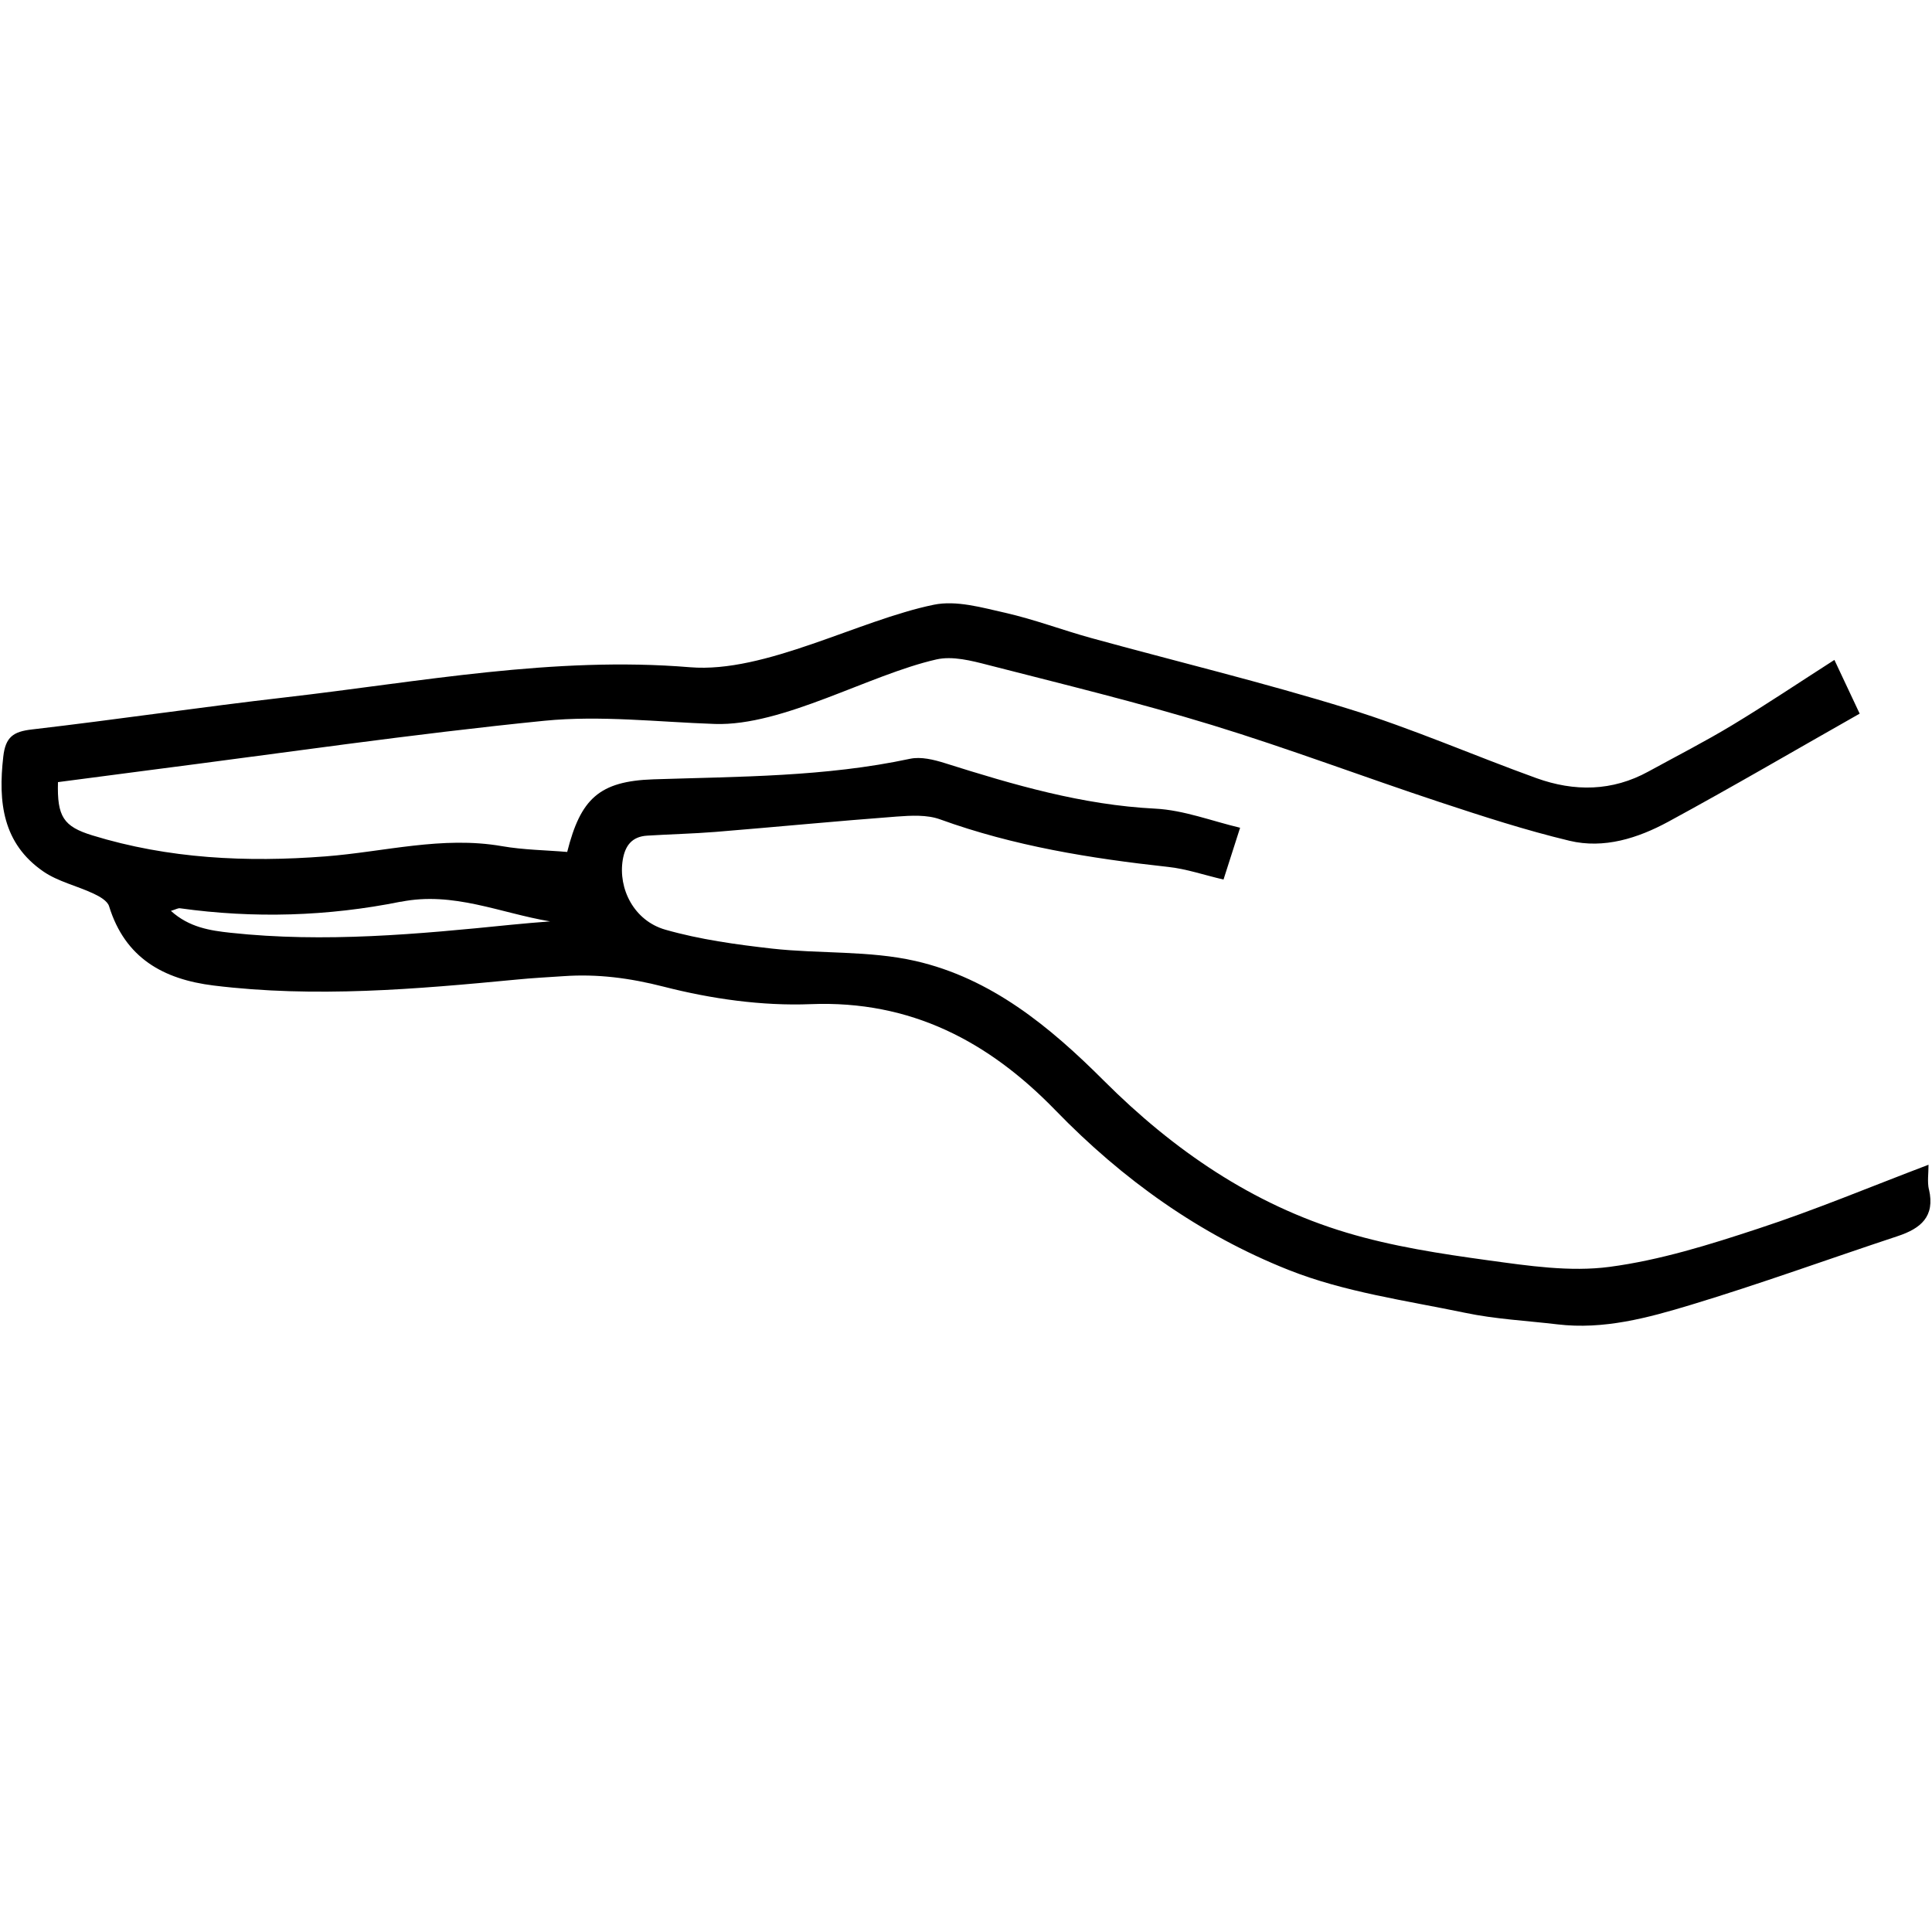 <svg viewBox="0 0 200.32 200" xmlns="http://www.w3.org/2000/svg" id="soft-touck"><path d="M200.01,123.33c.64,2.81-.86,4.04-3.24,4.83-7.16,2.37-14.25,4.95-21.46,7.13-4.46,1.35-9.04,2.59-13.82,2.02-3.2-.38-6.45-.54-9.59-1.2-6.16-1.28-12.53-2.15-18.31-4.45-9.19-3.65-17.21-9.38-24.16-16.55-6.91-7.12-14.98-11.41-25.37-11-5.06.2-10.32-.55-15.24-1.81-3.51-.9-6.87-1.34-10.41-1.09-1.61.11-3.22.19-4.82.35-10.46,1-20.92,1.91-31.43.62-5.21-.64-9.19-2.84-10.85-8.22-.17-.56-.99-1.02-1.61-1.31-1.72-.81-3.67-1.24-5.2-2.29C.27,87.45-.2,83.16.34,78.45c.23-2.05,1.05-2.6,2.97-2.82,8.78-1.02,17.52-2.32,26.3-3.33,13.93-1.6,27.77-4.29,41.94-3.12,7.78.64,17.47-4.88,25.27-6.48,2.33-.48,4.99.29,7.42.84,3,.68,5.9,1.78,8.86,2.6,8.91,2.45,17.9,4.62,26.72,7.35,6.61,2.04,12.98,4.84,19.49,7.19,3.92,1.41,7.85,1.38,11.61-.69,2.9-1.59,5.86-3.1,8.69-4.81,3.53-2.13,6.95-4.43,10.59-6.76.86,1.83,1.64,3.48,2.62,5.57-6.73,3.81-13.23,7.62-19.85,11.21-3.14,1.7-6.65,2.83-10.24,1.97-4.55-1.09-9.01-2.54-13.46-4.01-7.89-2.61-15.67-5.56-23.61-7.99-7.65-2.34-15.44-4.23-23.19-6.22-1.74-.45-3.71-.96-5.38-.58-7,1.59-15.9,6.92-22.96,6.69-5.9-.2-11.87-.91-17.7-.33-13.68,1.37-27.3,3.37-40.95,5.12-3.17.41-6.35.83-9.47,1.24-.1,3.58.57,4.6,3.56,5.52,7.9,2.43,16.01,2.81,24.18,2.18,6.09-.47,12.1-2.14,18.3-1.06,2.24.39,4.54.41,6.76.6,1.39-5.51,3.31-7.34,8.94-7.53,8.91-.29,17.82-.25,26.61-2.13,1.13-.24,2.46.09,3.61.45,7.13,2.25,14.25,4.34,21.81,4.72,2.96.15,5.88,1.29,8.8,1.98-.68,2.12-1.19,3.7-1.72,5.37-2.03-.47-3.86-1.11-5.75-1.31-8.05-.88-15.99-2.16-23.64-4.93-1.35-.49-2.99-.4-4.48-.29-6.26.47-12.52,1.08-18.78,1.59-2.37.19-4.75.24-7.12.39-1.54.1-2.27,1-2.52,2.51-.49,2.99,1.16,6.31,4.42,7.24,3.58,1.02,7.34,1.54,11.06,1.96,4.94.55,10.05.19,14.85,1.28,7.86,1.79,13.94,6.8,19.58,12.44,7.15,7.14,15.38,12.81,25.14,15.73,4.76,1.43,9.75,2.19,14.69,2.87,4.16.57,8.48,1.22,12.57.68,5.22-.69,10.37-2.3,15.4-3.96,5.9-1.93,11.64-4.34,17.68-6.63,0,.91-.14,1.78.04,2.57ZM41.54,93.49c-7.55,1.52-15.21,1.75-22.88.68-.19-.03-.41.11-.94.27,1.9,1.72,4.07,2.04,6.18,2.27,9.73,1.05,19.42.15,29.1-.83,1.35-.14,2.69-.24,4.04-.35-5.16-.86-10.03-3.13-15.49-2.03Z"></path></svg>